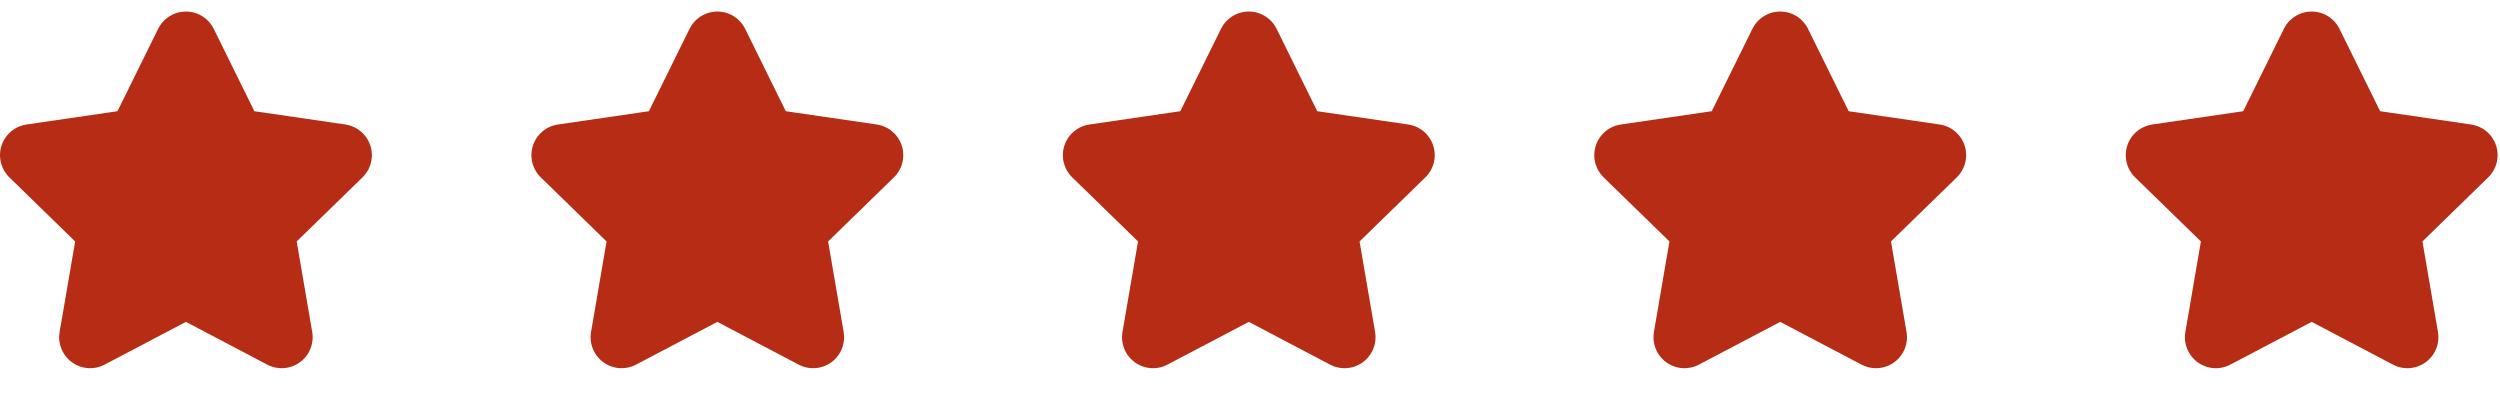 <svg width="94" height="15" viewBox="0 0 94 15" fill="none" xmlns="http://www.w3.org/2000/svg">
<g clip-path="url(#clip0_11_1615)">
<path d="M6.991 1.599L8.791 5.246L12.817 5.834L9.904 8.671L10.591 12.679L6.991 10.786L3.39 12.679L4.078 8.671L1.165 5.834L5.191 5.246L6.991 1.599Z" fill="#B62C15" stroke="#B62C15" stroke-width="2.33" stroke-linecap="round" stroke-linejoin="round"/>
</g>
<g clip-path="url(#clip1_11_1615)">
<path d="M26.972 1.599L28.772 5.246L32.798 5.834L29.885 8.671L30.573 12.679L26.972 10.786L23.372 12.679L24.059 8.671L21.146 5.834L25.172 5.246L26.972 1.599Z" fill="#B62C15" stroke="#B62C15" stroke-width="2.33" stroke-linecap="round" stroke-linejoin="round"/>
</g>
<g clip-path="url(#clip2_11_1615)">
<path d="M46.955 1.599L48.755 5.246L52.781 5.834L49.868 8.671L50.555 12.679L46.955 10.786L43.354 12.679L44.042 8.671L41.129 5.834L45.154 5.246L46.955 1.599Z" fill="#B62C15" stroke="#B62C15" stroke-width="2.33" stroke-linecap="round" stroke-linejoin="round"/>
</g>
<g clip-path="url(#clip3_11_1615)">
<path d="M66.936 1.599L68.736 5.246L72.762 5.834L69.849 8.671L70.537 12.679L66.936 10.786L63.336 12.679L64.023 8.671L61.11 5.834L65.136 5.246L66.936 1.599Z" fill="#B62C15" stroke="#B62C15" stroke-width="2.33" stroke-linecap="round" stroke-linejoin="round"/>
</g>
<g clip-path="url(#clip4_11_1615)">
<path d="M86.919 1.599L88.719 5.246L92.744 5.834L89.832 8.671L90.519 12.679L86.919 10.786L83.318 12.679L84.006 8.671L81.093 5.834L85.118 5.246L86.919 1.599Z" fill="#B62C15" stroke="#B62C15" stroke-width="2.33" stroke-linecap="round" stroke-linejoin="round"/>
</g>
<defs>
<clipPath id="clip0_11_1615">
<rect width="13.982" height="13.982" fill="white" transform="translate(0 0.434)"/>
</clipPath>
<clipPath id="clip1_11_1615">
<rect width="13.982" height="13.982" fill="white" transform="translate(19.981 0.434)"/>
</clipPath>
<clipPath id="clip2_11_1615">
<rect width="13.982" height="13.982" fill="white" transform="translate(39.964 0.434)"/>
</clipPath>
<clipPath id="clip3_11_1615">
<rect width="13.982" height="13.982" fill="white" transform="translate(59.945 0.434)"/>
</clipPath>
<clipPath id="clip4_11_1615">
<rect width="13.982" height="13.982" fill="white" transform="translate(79.928 0.434)"/>
</clipPath>
</defs>
</svg>
